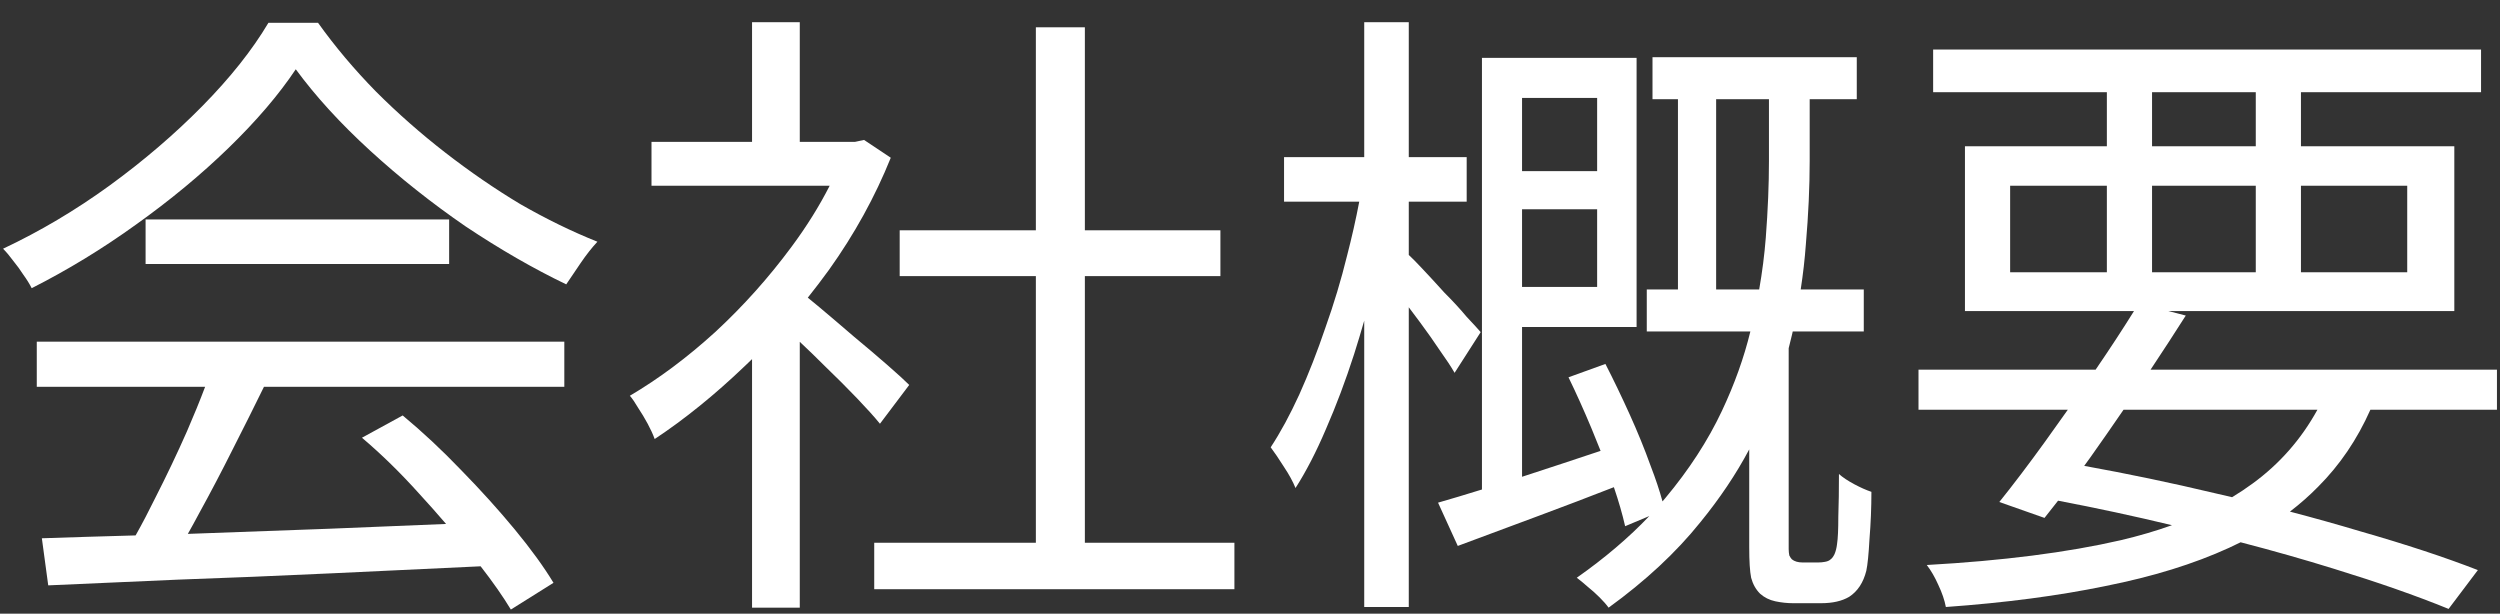 <svg width="110" height="27" viewBox="0 0 110 27" fill="none" xmlns="http://www.w3.org/2000/svg">
<rect x="0" y="0" width="110" height="27" fill="#333333" stroke="none"/>
<path d="M38.466 23.881H45.578V12.149H39.586V10.133H45.578V1.201H47.734V10.133H53.698V12.149H47.734V23.881H54.314V25.925H38.466V23.881Z" fill="white"/>
<path d="M28.666 6.241H33.09V0.977H35.19V6.241H37.626L38.018 6.157L39.194 6.941C38.503 8.658 37.598 10.301 36.478 11.869C36.174 12.288 35.863 12.698 35.543 13.097C35.696 13.22 35.868 13.361 36.058 13.521C36.525 13.913 37.029 14.342 37.57 14.809C38.111 15.257 38.606 15.677 39.054 16.069C39.502 16.461 39.819 16.75 40.006 16.937L38.718 18.645C38.475 18.346 38.139 17.973 37.71 17.525C37.281 17.077 36.814 16.61 36.31 16.125C35.925 15.739 35.551 15.378 35.19 15.04V26.737H33.09V15.801C32.988 15.901 32.885 15.999 32.782 16.097C31.456 17.366 30.131 18.439 28.806 19.317C28.731 19.111 28.628 18.887 28.498 18.645C28.367 18.402 28.227 18.169 28.078 17.945C27.947 17.721 27.826 17.543 27.714 17.413C28.983 16.666 30.234 15.733 31.466 14.613C32.698 13.474 33.818 12.223 34.826 10.861C35.486 9.972 36.046 9.076 36.505 8.173H28.666V6.241Z" fill="white"/>
<path fill-rule="evenodd" clip-rule="evenodd" d="M81.698 2.517H72.71V4.365H73.83V12.737H72.458V14.585H77.016C76.734 15.744 76.316 16.91 75.762 18.085C75.146 19.391 74.316 20.67 73.27 21.921C73.231 21.968 73.191 22.015 73.15 22.062C73.022 21.592 72.848 21.068 72.626 20.493C72.365 19.765 72.057 19.009 71.702 18.225C71.347 17.441 70.993 16.703 70.638 16.013L69.014 16.601C69.35 17.291 69.686 18.038 70.022 18.841C70.163 19.178 70.298 19.511 70.426 19.838C69.266 20.226 68.124 20.603 66.998 20.969L66.97 20.978V14.389H72.01V2.545H65.206V21.538C64.501 21.757 63.857 21.95 63.274 22.117L64.142 24.021C65.243 23.61 66.448 23.162 67.754 22.677C68.834 22.276 69.919 21.862 71.011 21.436C71.227 22.073 71.391 22.645 71.506 23.153L72.57 22.706C71.673 23.651 70.609 24.556 69.378 25.421C69.528 25.533 69.686 25.663 69.854 25.813C70.041 25.962 70.218 26.121 70.386 26.289C70.554 26.457 70.685 26.606 70.778 26.737C72.402 25.561 73.746 24.31 74.81 22.985C75.67 21.932 76.389 20.861 76.966 19.773V24.077C76.966 24.693 76.994 25.141 77.05 25.421C77.125 25.701 77.255 25.934 77.442 26.121C77.629 26.289 77.853 26.401 78.114 26.457C78.376 26.513 78.637 26.541 78.898 26.541H80.13C80.634 26.541 81.045 26.447 81.362 26.261C81.736 26.018 81.987 25.635 82.118 25.113C82.174 24.851 82.221 24.385 82.258 23.713C82.314 23.022 82.342 22.331 82.342 21.641C82.118 21.566 81.866 21.454 81.586 21.305C81.306 21.155 81.082 21.006 80.914 20.857C80.914 21.547 80.905 22.173 80.886 22.733C80.886 23.293 80.868 23.694 80.83 23.937C80.811 24.105 80.774 24.254 80.718 24.385C80.662 24.497 80.606 24.571 80.55 24.609C80.494 24.665 80.41 24.702 80.298 24.721C80.205 24.739 80.102 24.749 79.99 24.749H79.318C79.113 24.749 78.954 24.702 78.842 24.609C78.805 24.571 78.767 24.515 78.73 24.441C78.712 24.347 78.702 24.254 78.702 24.161V15.321C78.752 15.132 78.799 14.942 78.842 14.753L78.859 14.68L78.88 14.585H82.006V12.737H79.231C79.335 12.062 79.411 11.399 79.458 10.749C79.57 9.442 79.626 8.219 79.626 7.081V4.365H81.698V2.517ZM77.834 4.365H75.51V12.737H77.404C77.54 11.963 77.636 11.207 77.694 10.469C77.787 9.255 77.834 8.126 77.834 7.081V4.365ZM66.97 4.309V7.529H70.274V4.309H66.97ZM70.274 9.209H66.97V12.625H70.274V9.209Z" fill="white"/>
<path d="M60.026 6.913H56.498V8.873H59.807C59.66 9.645 59.481 10.438 59.27 11.253C59.009 12.317 58.691 13.371 58.318 14.417C57.964 15.462 57.581 16.442 57.17 17.357C56.76 18.253 56.34 19.027 55.91 19.681C56.078 19.905 56.274 20.194 56.498 20.549C56.722 20.885 56.89 21.193 57.002 21.473C57.469 20.745 57.917 19.877 58.346 18.869C58.794 17.842 59.205 16.75 59.578 15.593C59.734 15.102 59.883 14.607 60.026 14.11V26.709H61.986V13.521C62.149 13.734 62.317 13.958 62.49 14.193C62.807 14.622 63.097 15.033 63.358 15.425C63.638 15.817 63.853 16.143 64.002 16.405L65.15 14.613C65.038 14.482 64.833 14.258 64.534 13.941C64.254 13.605 63.928 13.25 63.554 12.877C63.2 12.485 62.873 12.13 62.574 11.813C62.327 11.55 62.131 11.351 61.986 11.217V8.873H64.534V6.913H61.986V0.977H60.026V6.913Z" fill="white"/>
<path fill-rule="evenodd" clip-rule="evenodd" d="M92.208 16.264H84.414V18.028H90.984C90.652 18.5 90.319 18.967 89.986 19.428C89.258 20.436 88.586 21.322 87.97 22.088L89.958 22.788C90.152 22.547 90.351 22.295 90.555 22.03C92.26 22.355 93.931 22.715 95.567 23.109C94.867 23.359 94.118 23.579 93.318 23.768C90.966 24.309 88.119 24.673 84.778 24.86C84.965 25.102 85.133 25.392 85.282 25.728C85.45 26.082 85.562 26.409 85.618 26.708C88.231 26.521 90.574 26.213 92.646 25.784C94.718 25.373 96.529 24.813 98.078 24.104C98.251 24.025 98.421 23.943 98.587 23.86C100.034 24.236 101.404 24.626 102.698 25.028C104.639 25.625 106.319 26.213 107.738 26.792L109.026 25.084C107.589 24.524 105.862 23.954 103.846 23.376C102.851 23.078 101.821 22.79 100.757 22.511C101.202 22.17 101.616 21.805 101.998 21.416C102.953 20.461 103.719 19.331 104.297 18.028H109.866V16.264H94.626C95.176 15.436 95.692 14.643 96.174 13.884L95.411 13.688H107.99V6.436H101.242V4.056H109.166V2.18H85.058V4.056H92.702V6.436H86.458V13.688H93.895C93.395 14.491 92.833 15.35 92.208 16.264ZM92.702 8.172H88.446V11.98H92.702V8.172ZM94.69 11.98V8.172H99.254V11.98H94.69ZM101.242 11.98H105.918V8.172H101.242V11.98ZM99.254 6.436H94.69V4.056H99.254V6.436ZM93.436 18.028C92.949 18.74 92.462 19.44 91.974 20.128C91.883 20.253 91.794 20.377 91.705 20.498C93.627 20.846 95.537 21.245 97.434 21.696C97.695 21.756 97.954 21.816 98.211 21.877C98.528 21.686 98.829 21.486 99.114 21.276C100.301 20.411 101.251 19.329 101.967 18.028H93.436Z" fill="white"/>
<path d="M5.967 23.558C4.446 23.6 3.071 23.642 1.842 23.684L2.122 25.756C3.783 25.681 5.687 25.597 7.834 25.504C9.98 25.429 12.248 25.336 14.638 25.224C16.823 25.122 18.993 25.019 21.148 24.917C21.684 25.607 22.128 26.241 22.478 26.82L24.354 25.644C23.924 24.935 23.355 24.151 22.646 23.292C21.936 22.433 21.152 21.565 20.294 20.688C19.454 19.811 18.595 19.008 17.718 18.28L15.926 19.26C16.785 19.988 17.625 20.809 18.446 21.724C18.855 22.169 19.249 22.613 19.627 23.054C17.922 23.128 16.212 23.198 14.498 23.264C12.316 23.347 10.238 23.423 8.265 23.491C8.428 23.203 8.592 22.904 8.758 22.592C9.262 21.677 9.756 20.735 10.242 19.764C10.735 18.796 11.193 17.881 11.614 17.02H24.83V15.032H1.618V17.02H9.025C8.796 17.627 8.53 18.28 8.226 18.98C7.796 19.951 7.339 20.912 6.854 21.864C6.554 22.475 6.259 23.04 5.967 23.558Z" fill="white"/>
<path d="M19.762 9.656H6.406V11.616H19.762V9.656Z" fill="white"/>
<path d="M10.046 6.52C11.278 5.325 12.267 4.168 13.014 3.048C13.891 4.243 14.983 5.437 16.29 6.632C17.596 7.827 18.997 8.937 20.49 9.964C22.002 10.972 23.477 11.821 24.914 12.512C25.119 12.213 25.334 11.896 25.558 11.56C25.8 11.205 26.043 10.897 26.286 10.636C25.166 10.188 24.037 9.637 22.898 8.984C21.778 8.312 20.677 7.556 19.594 6.716C18.511 5.876 17.494 4.98 16.542 4.028C15.59 3.057 14.741 2.049 13.994 1.004H11.81C11.101 2.199 10.13 3.421 8.898 4.672C7.684 5.904 6.322 7.071 4.81 8.172C3.316 9.255 1.758 10.179 0.134 10.944C0.283 11.093 0.432 11.271 0.582 11.476C0.75 11.681 0.899 11.887 1.03 12.092C1.179 12.297 1.3 12.493 1.394 12.68C2.98 11.877 4.511 10.944 5.986 9.88C7.479 8.816 8.832 7.696 10.046 6.52Z" fill="white"/>
</svg>
